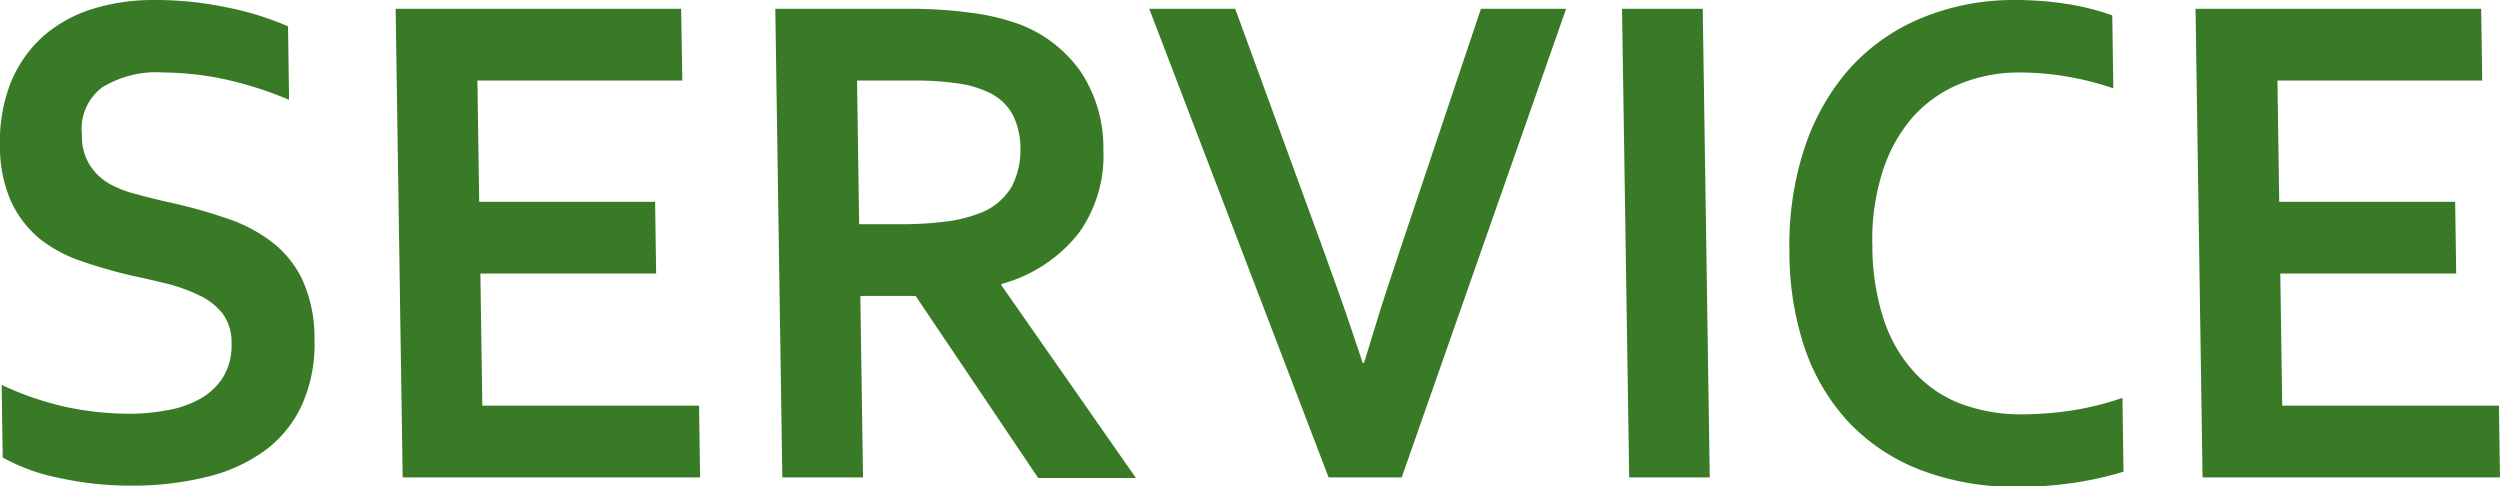 <svg xmlns="http://www.w3.org/2000/svg" viewBox="0 0 167.26 32.53"><defs><style>.cls-1{fill:#397a26;}</style></defs><g id="レイヤー_2" data-name="レイヤー 2"><g id="メニュー_テキスト" data-name="メニュー/テキスト"><path class="cls-1" d="M15.49,22.94A3.21,3.21,0,0,0,14.91,21a4.32,4.32,0,0,0-1.52-1.21A11.09,11.09,0,0,0,11.26,19c-.79-.19-1.62-.39-2.49-.57-1.15-.27-2.25-.59-3.3-.95A9.36,9.36,0,0,1,2.69,16,7.11,7.11,0,0,1,.76,13.52,8.92,8.92,0,0,1,0,9.77,10.69,10.69,0,0,1,.75,5.45,8.42,8.42,0,0,1,2.92,2.4,9.16,9.16,0,0,1,6.18.6,13.85,13.85,0,0,1,10.41,0a23.26,23.26,0,0,1,4.74.49,20.08,20.08,0,0,1,4.12,1.27l.07,4.92a24.27,24.27,0,0,0-4.41-1.4,20.44,20.44,0,0,0-4-.43,6.92,6.92,0,0,0-4.1,1A3.48,3.48,0,0,0,5.48,9a3.65,3.65,0,0,0,.5,2,3.82,3.82,0,0,0,1.31,1.28A7.31,7.31,0,0,0,9.17,13c.71.2,1.46.39,2.26.56,1.25.28,2.45.61,3.59,1a10.41,10.41,0,0,1,3.05,1.54,7,7,0,0,1,2.14,2.57,9.36,9.36,0,0,1,.83,4,10.05,10.05,0,0,1-.82,4.38,7.9,7.9,0,0,1-2.45,3.06,10.93,10.93,0,0,1-3.91,1.79,20.49,20.49,0,0,1-5.06.59A22.1,22.1,0,0,1,4.07,32,13.08,13.08,0,0,1,.18,30.61L.11,25.75a20.44,20.44,0,0,0,4.27,1.47,20.28,20.28,0,0,0,4.29.46,13.84,13.84,0,0,0,2.5-.23,7,7,0,0,0,2.21-.76,4.34,4.34,0,0,0,1.55-1.46A4.12,4.12,0,0,0,15.49,22.94Z"/><path class="cls-1" d="M32.27,27.14h14.5l.07,4.8H26.94L26.47.59h19.1l.08,4.8H31.94l.12,8.11H43.83l.07,4.8H32.14Z"/><path class="cls-1" d="M73.82,10a8.9,8.9,0,0,1-1.62,5.56A9.84,9.84,0,0,1,67,19v.09l9,12.89H69.46L61.26,19.8h-3.7l.18,12.14h-5.4L51.87.59h9A29.79,29.79,0,0,1,65,.86a14.78,14.78,0,0,1,3.3.8,8.85,8.85,0,0,1,4,3.13A9.19,9.19,0,0,1,73.82,10ZM60.15,15a23.24,23.24,0,0,0,3.14-.18,9.25,9.25,0,0,0,2.16-.52,4.19,4.19,0,0,0,2.23-1.8,5.26,5.26,0,0,0,.59-2.61,4.9,4.9,0,0,0-.53-2.24A3.49,3.49,0,0,0,66,6.12a6.66,6.66,0,0,0-2-.55,19.43,19.43,0,0,0-2.89-.18H57.34L57.48,15Z"/><path class="cls-1" d="M91.26,24.28c.52-1.7.89-2.92,1.12-3.65s.72-2.21,1.47-4.46L99.08.59h5.7l-11,31.35H88.89L76.89.59h5.75l5.7,15.58c.81,2.25,1.35,3.74,1.6,4.46s.66,1.95,1.23,3.65Z"/><path class="cls-1" d="M109,31.94,108.52.59h5.4l.47,31.35Z"/><path class="cls-1" d="M135.15,4.85a10.47,10.47,0,0,0-4.05.77,8.62,8.62,0,0,0-3.16,2.25,10.24,10.24,0,0,0-2,3.65,14.91,14.91,0,0,0-.67,4.95,15.81,15.81,0,0,0,.75,4.87,9.68,9.68,0,0,0,2,3.5A8.13,8.13,0,0,0,131.15,27a11.51,11.51,0,0,0,4.19.72,22.19,22.19,0,0,0,3.41-.28,19.55,19.55,0,0,0,3.25-.82l.07,4.94a23.4,23.4,0,0,1-3.31.74,24.68,24.68,0,0,1-3.7.27,17.68,17.68,0,0,1-6.6-1.14,13.08,13.08,0,0,1-4.8-3.21,13.81,13.81,0,0,1-2.94-5,20.17,20.17,0,0,1-1-6.38,20.76,20.76,0,0,1,.92-6.66,15.4,15.4,0,0,1,2.87-5.32,13.25,13.25,0,0,1,4.78-3.54A16.08,16.08,0,0,1,134.77,0a22.34,22.34,0,0,1,3.55.27,16.35,16.35,0,0,1,3,.76l.07,4.88a19.73,19.73,0,0,0-3.29-.82A19.19,19.19,0,0,0,135.15,4.85Z"/><path class="cls-1" d="M152.69,27.14h14.5l.07,4.8h-19.9L146.89.59H166l.07,4.8h-13.7l.12,8.11h11.77l.07,4.8H152.56Z"/></g></g></svg>